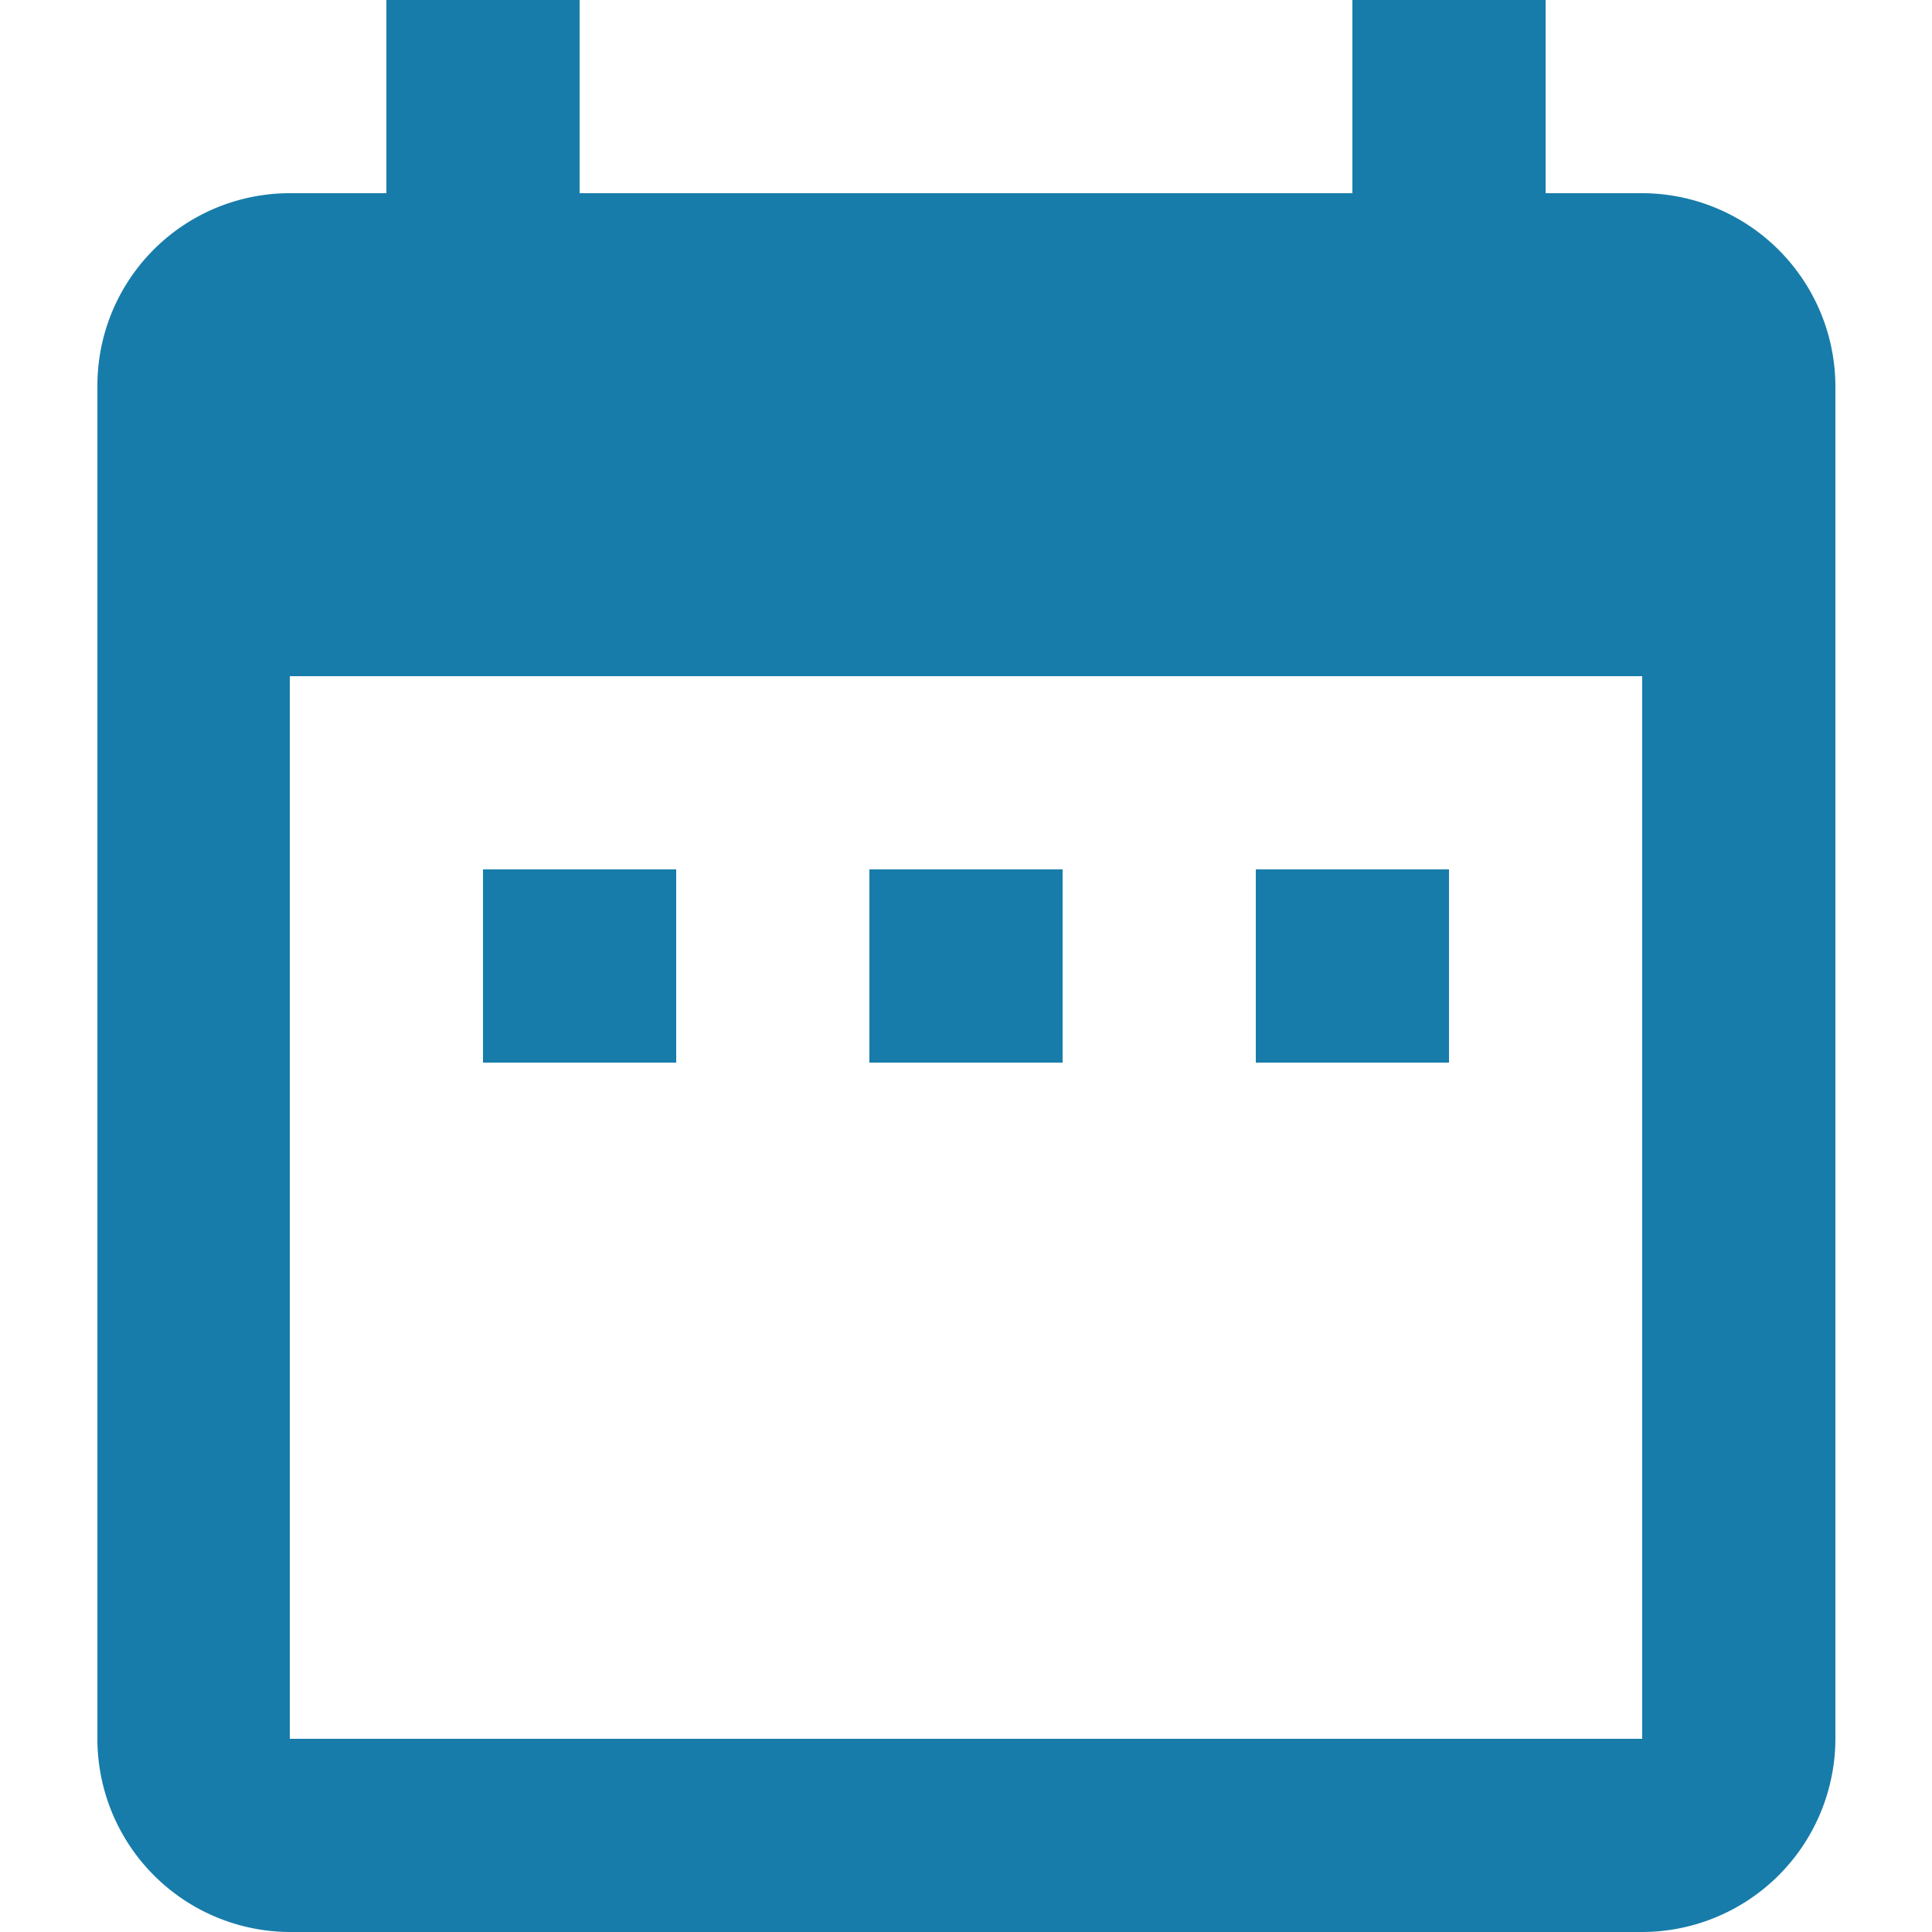 <svg xmlns="http://www.w3.org/2000/svg" viewBox="0 0 48 48"><g id="Calque_1" data-name="Calque 1"><path d="M16.8,21.6H12v4.8h4.8Zm9.6,0H21.6v4.8h4.8Zm9.6,0H31.2v4.8H36ZM40.8,4.8H38.4V0H33.6V4.8H14.4V0H9.6V4.8H7.2A4.78,4.78,0,0,0,2.42,9.6l0,33.6A4.8,4.8,0,0,0,7.2,48H40.8a4.81,4.81,0,0,0,4.8-4.8V9.6A4.81,4.81,0,0,0,40.8,4.8Zm0,38.4H7.2V16.8H40.8Z" style="fill:#177caa"/></g></svg>